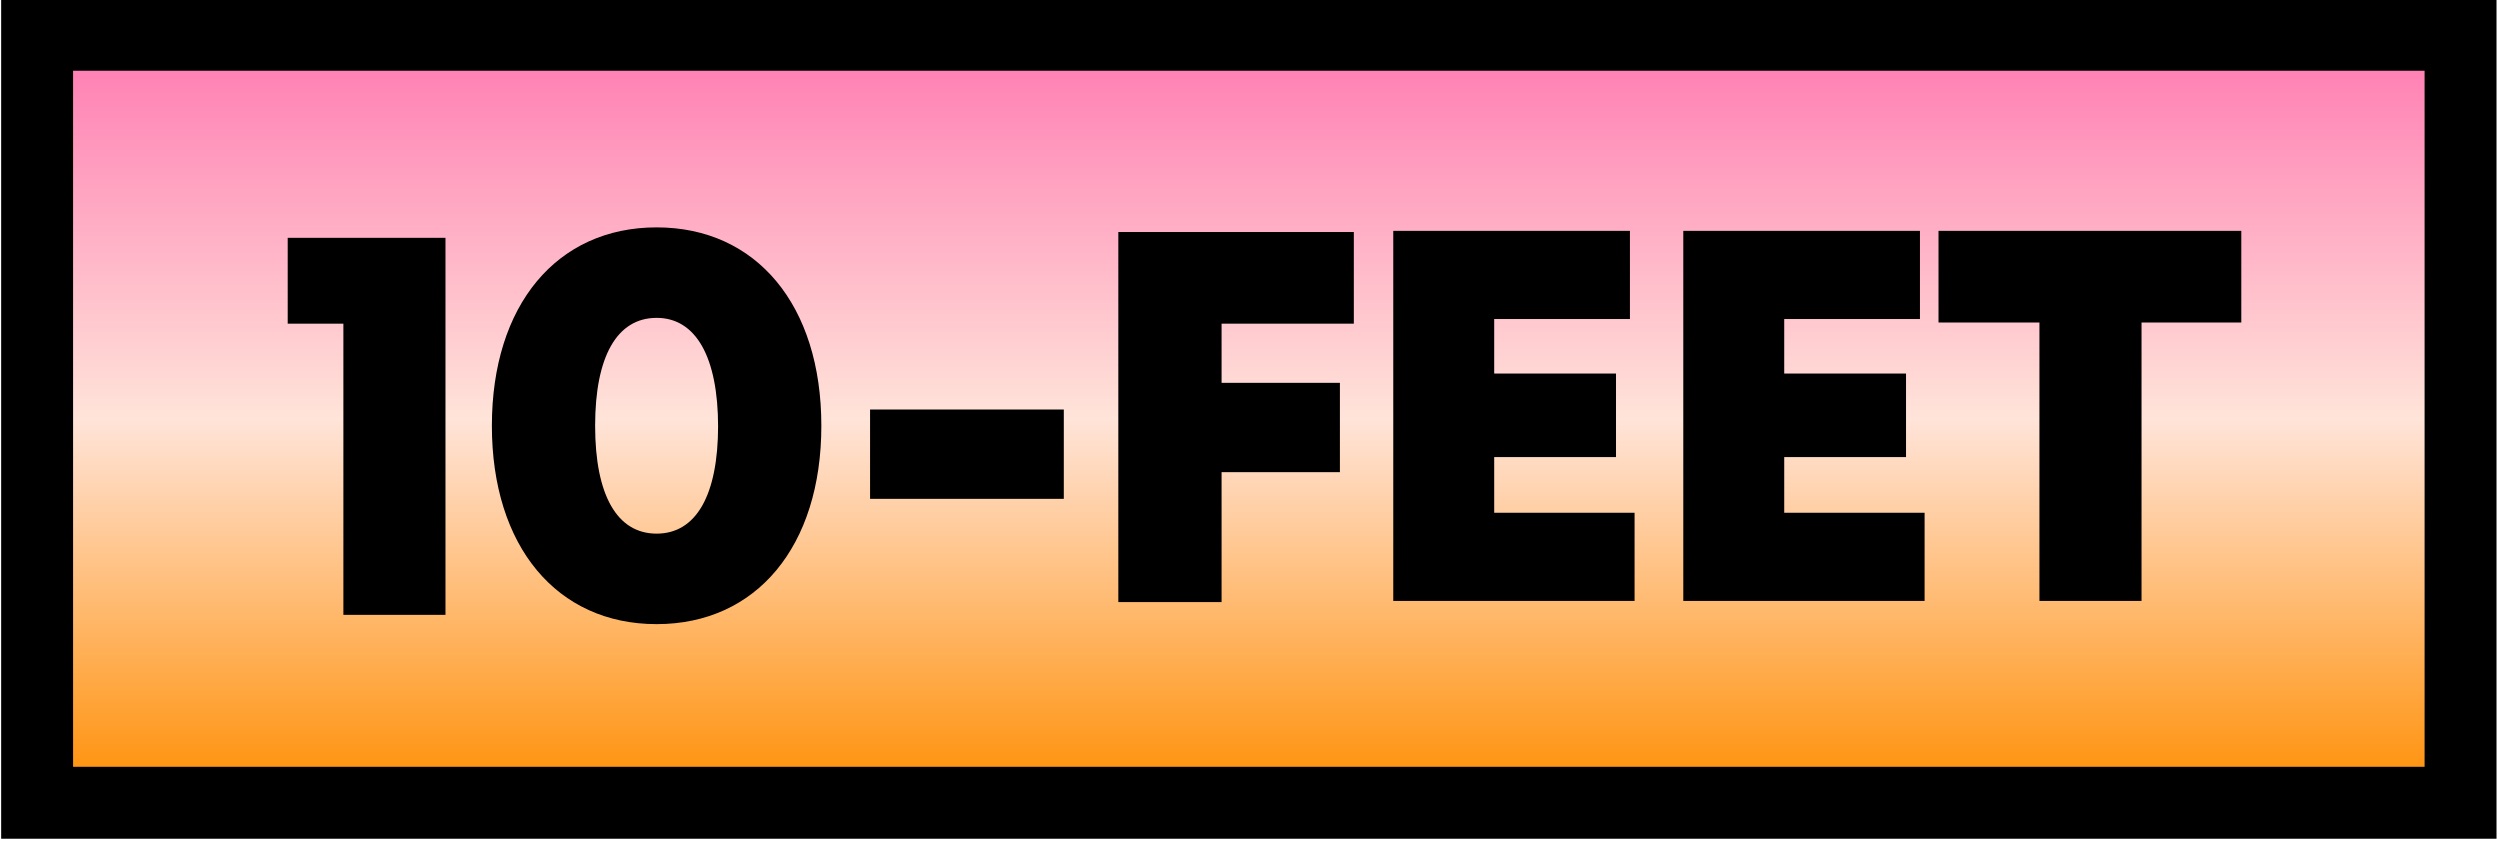 <?xml version="1.0" encoding="UTF-8"?>
<svg id="_レイヤー_1" data-name="レイヤー_1" xmlns="http://www.w3.org/2000/svg" width="215.5" height="72.6" version="1.1" xmlns:xlink="http://www.w3.org/1999/xlink" viewBox="0 0 215.5 72.6">
  <!-- Generator: Adobe Illustrator 29.3.1, SVG Export Plug-In . SVG Version: 2.1.0 Build 151)  -->
  <defs>
    <style>
      .st0 {
        fill: url(#_名称未設定グラデーション_374);
        stroke: #000;
        stroke-miterlimit: 10;
        stroke-width: 6.2px;
      }
    </style>
    <linearGradient id="_名称未設定グラデーション_374" data-name="名称未設定グラデーション 374" x1="-732.2" y1="-171.7" x2="-666" y2="-171.7" gradientTransform="translate(806.8 207.8)" gradientUnits="userSpaceOnUse">
      <stop offset="0" stop-color="#ff8d00"/>
      <stop offset=".5" stop-color="#ffe4d9"/>
      <stop offset="1" stop-color="#ff78b1"/>
    </linearGradient>
  </defs>
  <rect class="st0" x="74.6" y="-68.4" width="66.2" height="208.9" transform="translate(71.6 143.8) rotate(-90)"/>
  <g>
    <path d="M38.4,20.5v32.5h-8.8v-25.1h-4.8v-7.4h13.6Z"/>
    <path d="M42.4,36.7c0-10.4,5.6-17.1,14.2-17.1s14.2,6.7,14.2,17.1-5.6,17.1-14.2,17.1-14.2-6.7-14.2-17.1ZM61.9,36.8c0-6-1.9-9.4-5.3-9.4s-5.3,3.3-5.3,9.3,1.9,9.3,5.3,9.3,5.3-3.3,5.3-9.3Z"/>
    <path d="M75,35.3h16.7v7.7h-16.7v-7.7Z"/>
    <path d="M105.3,27.9v5.1h10.2v7.7h-10.2v11.2h-8.9v-31.9h20.3v7.9h-11.4Z"/>
    <path d="M140.9,44.2v7.6h-20.8v-31.9h20.4v7.6h-11.7v4.7h10.5v7.2h-10.5v4.8h12Z"/>
    <path d="M165.9,44.2v7.6h-20.8v-31.9h20.4v7.6h-11.7v4.7h10.5v7.2h-10.5v4.8h12Z"/>
    <path d="M193.3,27.8h-8.7v24h-8.8v-24h-8.7v-7.9h26.1v7.9Z"/>
  </g>
</svg>